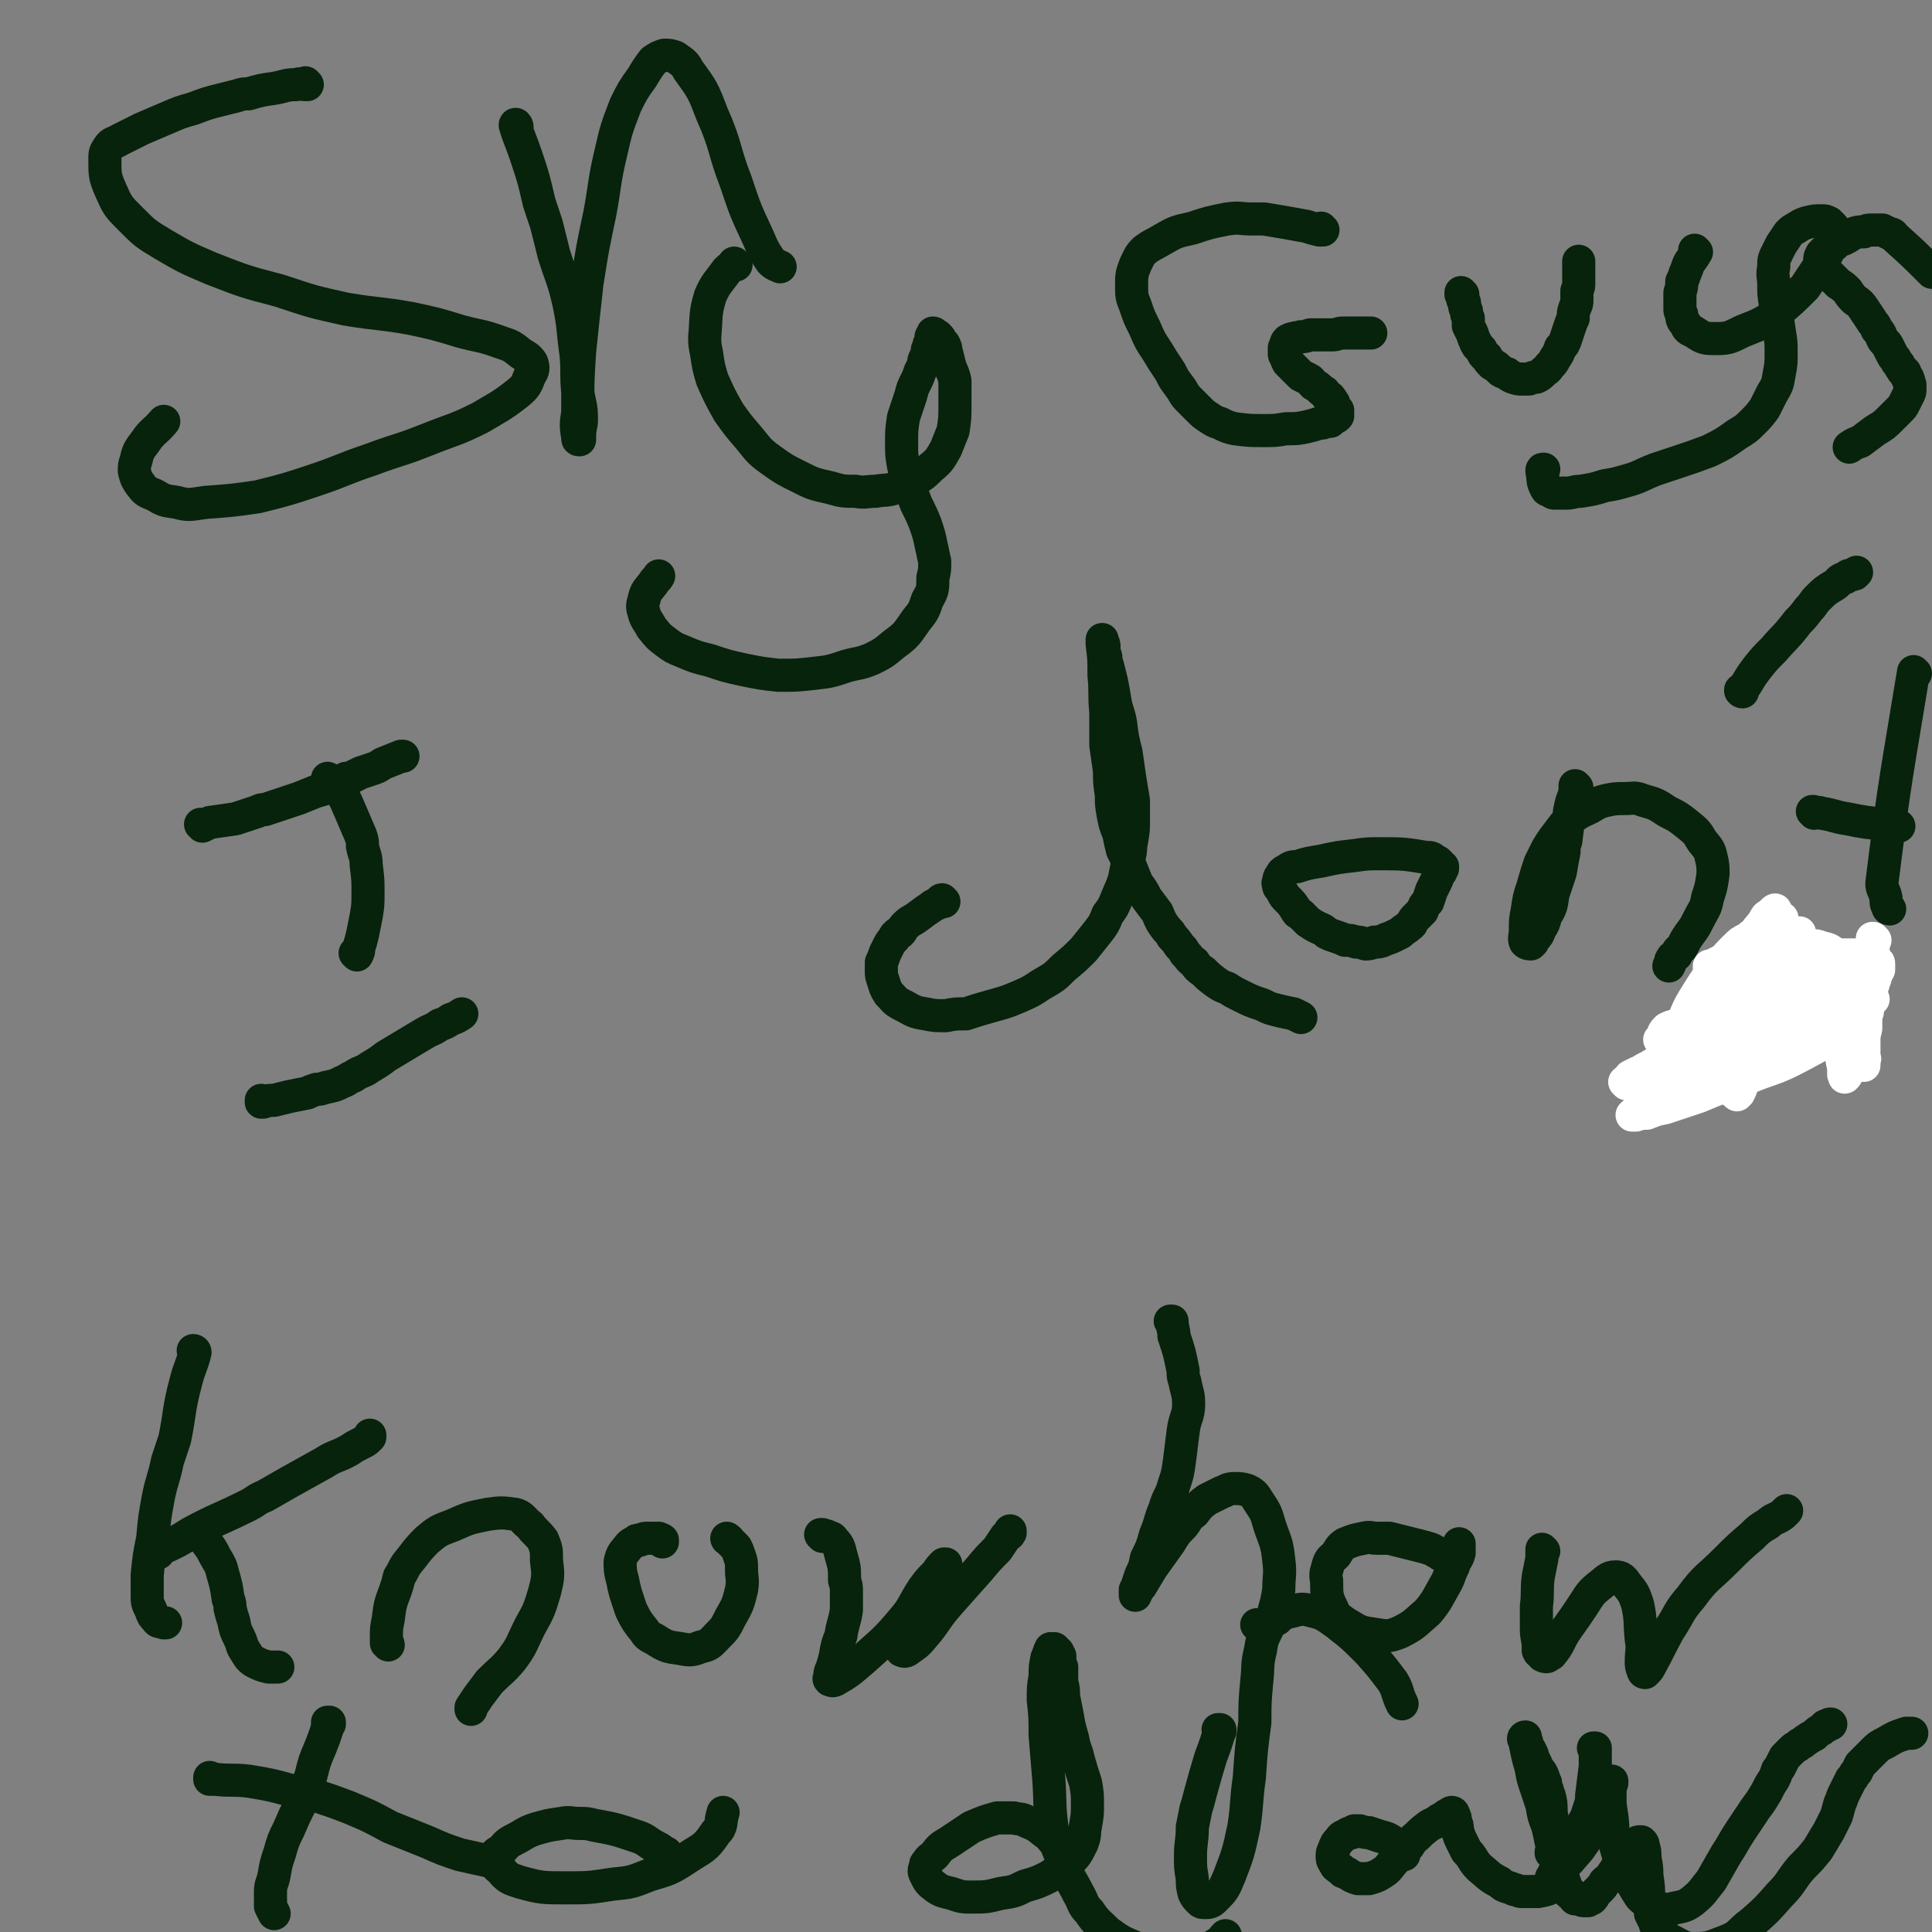 <svg viewBox='0 0 1050 1050' version='1.1' xmlns='http://www.w3.org/2000/svg' xmlns:xlink='http://www.w3.org/1999/xlink'><rect x="0" y="0" width="1050" height="1050" fill="#808080" stroke="none"/><g fill='none' stroke='#07230B' stroke-width='18' stroke-linecap='round' stroke-linejoin='round'><path d='M167,46c-1,0 -1,-1 -1,-1 0,0 0,1 0,1 -2,0 -3,-1 -5,0 -6,0 -6,1 -12,2 -7,1 -7,1 -14,3 -3,0 -3,0 -6,1 -4,1 -4,1 -8,2 -8,2 -8,2 -16,5 -7,2 -7,2 -14,5 -7,3 -7,3 -14,6 -6,3 -6,3 -12,6 -3,2 -4,1 -6,4 -2,3 -2,3 -2,7 0,8 0,9 3,16 4,9 4,9 11,16 8,8 8,8 18,14 12,7 12,7 26,13 18,7 18,7 37,12 18,6 18,6 36,10 18,3 18,2 35,5 14,3 14,3 27,7 11,3 11,2 22,6 6,2 6,2 11,6 3,2 4,2 6,5 1,3 1,4 -1,7 -2,5 -2,6 -7,10 -9,7 -10,7 -20,13 -14,7 -14,6 -29,12 -15,6 -15,5 -31,11 -15,5 -15,6 -30,11 -15,5 -15,5 -31,9 -14,2 -14,2 -28,3 -8,1 -9,2 -16,0 -7,-1 -7,-1 -12,-4 -5,-2 -5,-2 -8,-6 -2,-3 -2,-3 -3,-7 0,-3 0,-3 1,-6 1,-5 2,-6 5,-10 4,-6 5,-5 10,-11 '/><path d='M281,69c0,-1 -1,-2 -1,-1 2,7 3,8 6,17 4,12 4,12 7,25 2,6 2,6 4,12 2,8 2,8 4,16 4,13 5,13 8,26 3,14 2,14 4,28 1,10 0,11 1,21 1,7 2,7 2,15 0,4 -1,4 -1,9 0,1 0,1 0,2 0,0 0,0 0,0 -1,0 -1,0 -1,-1 -1,-7 -1,-7 0,-14 0,-17 0,-17 1,-33 2,-19 2,-19 4,-37 3,-19 3,-19 7,-38 3,-16 2,-16 6,-33 3,-13 3,-13 8,-26 4,-8 4,-8 9,-15 3,-5 3,-5 6,-9 3,-2 3,-2 6,-3 3,0 3,0 6,1 4,3 5,3 7,7 8,11 8,11 13,24 8,18 6,19 13,37 5,15 5,15 12,30 3,7 3,7 7,13 2,2 3,2 5,3 '/><path d='M400,144c0,0 -1,-1 -1,-1 0,0 0,0 0,0 -1,2 -2,2 -4,4 -5,7 -6,7 -9,14 -3,10 -2,11 -3,22 0,4 0,4 1,9 1,7 1,7 3,14 4,9 4,9 9,18 5,7 5,7 11,14 5,6 5,7 12,12 7,5 7,5 15,9 8,4 8,4 17,6 7,2 7,2 14,2 5,1 6,0 11,0 5,-1 6,0 11,-2 5,-1 5,-1 10,-4 5,-3 5,-3 9,-7 5,-4 5,-5 8,-10 2,-5 2,-5 4,-10 1,-7 1,-7 1,-14 0,-6 0,-6 0,-13 -1,-5 -2,-5 -3,-9 -1,-4 -1,-4 -2,-8 0,-1 0,-1 -1,-3 -1,-1 -1,-1 -2,-2 0,-1 0,-1 -1,-2 -1,-1 -1,-1 -2,-1 0,0 0,-1 -1,-1 0,1 0,1 -1,2 0,2 0,2 -1,4 0,2 0,2 -1,3 0,2 0,2 -1,4 -1,2 -1,2 -1,4 -1,2 -1,2 -2,4 -1,3 -1,3 -2,5 -2,4 -2,4 -3,8 -2,6 -2,6 -4,12 -1,7 -1,7 -1,14 0,6 0,6 1,12 1,5 2,5 3,10 2,6 2,6 4,11 3,6 3,6 5,11 2,6 2,6 3,11 1,4 1,5 2,9 0,5 0,5 -1,9 0,6 0,7 -3,12 -2,6 -2,6 -6,11 -5,7 -5,8 -12,13 -6,5 -6,5 -12,8 -7,3 -7,2 -14,4 -9,3 -9,3 -18,4 -9,1 -9,1 -19,1 -9,-1 -9,-1 -19,-3 -9,-2 -9,-2 -18,-5 -8,-2 -8,-2 -15,-5 -5,-2 -5,-2 -9,-5 -4,-3 -4,-3 -8,-8 -2,-4 -3,-4 -4,-8 -1,-3 -1,-4 0,-7 1,-5 2,-5 5,-9 1,-2 2,-2 3,-4 '/><path d='M110,449c0,0 0,-1 -1,-1 0,0 1,0 1,1 0,0 0,0 0,0 2,-1 2,-1 4,-2 7,-1 7,-1 14,-2 6,-2 6,-2 12,-4 2,-1 2,-1 4,-1 3,-1 3,-1 6,-2 6,-2 6,-2 12,-4 5,-2 5,-2 10,-4 4,-1 4,-1 8,-3 2,-1 2,-1 4,-2 2,-1 2,-1 4,-2 2,0 2,0 4,-1 2,-1 2,-1 4,-2 3,-1 3,-1 6,-2 3,-1 3,-1 6,-3 5,-2 5,-2 10,-4 0,0 0,0 1,0 '/><path d='M179,424c0,0 -1,-1 -1,-1 0,0 0,0 0,0 2,3 3,2 5,5 4,5 4,5 7,12 3,7 3,7 6,14 1,3 1,3 1,6 1,5 2,5 2,10 1,8 1,8 1,15 0,7 0,7 -1,13 -1,5 -1,5 -2,10 -1,4 -1,4 -2,7 0,2 0,2 -1,4 0,0 0,0 0,0 0,0 -1,-1 -1,-1 '/><path d='M143,599c-1,0 -1,-1 -1,-1 0,0 0,1 0,1 0,0 0,0 0,0 1,0 1,0 1,0 3,-1 3,-1 6,-1 4,-1 4,-1 8,-2 5,-1 5,-1 10,-2 2,-1 2,-1 5,-2 2,0 2,0 5,-1 5,-1 5,-1 9,-3 3,-1 3,-2 6,-3 4,-3 5,-2 9,-5 5,-3 5,-3 9,-6 5,-3 5,-3 10,-6 5,-3 5,-3 10,-6 5,-3 5,-2 9,-5 3,-1 3,-1 6,-3 3,-1 3,-1 6,-3 '/><path d='M513,490c0,0 -1,-1 -1,-1 0,0 0,0 0,1 0,0 0,0 0,0 1,0 0,-1 0,-1 -1,0 -1,1 -1,1 -2,2 -3,1 -5,3 -3,2 -3,2 -7,5 -4,3 -4,2 -7,5 -2,2 -1,2 -3,4 -1,0 -1,0 -2,1 -1,1 -1,1 -1,2 -2,2 -2,2 -3,4 -1,2 -1,2 -2,4 -1,3 -1,3 -2,5 0,2 0,2 0,5 0,2 0,2 1,5 1,3 1,4 3,7 3,3 3,4 7,6 6,3 6,4 13,5 5,1 5,1 11,1 5,-1 5,-1 11,-1 6,-2 6,-2 13,-4 7,-2 8,-2 15,-5 7,-3 7,-3 13,-7 7,-4 7,-4 12,-9 6,-5 6,-5 11,-10 4,-5 4,-5 8,-10 3,-4 3,-4 5,-9 3,-4 3,-4 5,-9 2,-5 2,-4 4,-10 1,-5 1,-5 2,-10 2,-6 1,-6 2,-11 1,-6 1,-6 1,-11 0,-6 0,-6 0,-11 -1,-6 -1,-6 -2,-12 -1,-7 -1,-7 -2,-14 -2,-8 -2,-8 -3,-16 -1,-6 -2,-6 -3,-12 -1,-6 -1,-6 -2,-11 -1,-4 -1,-4 -2,-8 -1,-3 -1,-3 -1,-5 -1,-3 -1,-3 -1,-5 0,-2 0,-2 -1,-3 0,0 0,0 0,0 1,0 0,0 0,-1 0,0 0,-1 0,0 0,0 0,1 0,2 1,8 1,8 1,17 1,10 0,10 1,20 0,9 0,9 0,18 1,7 1,7 2,14 0,6 0,6 1,13 0,5 0,5 1,11 1,5 1,5 3,10 1,5 1,5 2,9 2,4 2,4 4,8 2,5 2,5 4,10 3,4 3,4 5,8 3,4 3,4 6,8 2,5 2,5 5,9 2,2 2,2 3,4 2,2 2,2 4,5 2,2 2,2 3,4 3,3 2,3 5,5 2,3 2,3 5,5 3,3 3,3 7,6 3,2 3,2 6,3 3,2 3,2 7,4 6,3 6,3 12,5 4,2 4,2 8,3 4,1 4,1 9,2 2,1 2,1 4,2 '/><path d='M784,472c0,0 0,-1 -1,-1 0,0 1,0 1,0 0,0 0,0 0,0 0,1 0,0 -1,0 0,0 0,0 0,0 0,-1 0,-1 -1,-2 -1,-1 -1,-1 -2,-1 -2,-2 -2,-2 -5,-2 -12,-2 -13,-2 -25,-2 -7,0 -7,0 -14,1 -9,1 -9,1 -18,3 -6,1 -7,1 -13,3 -3,0 -3,0 -6,2 -2,1 -2,1 -3,3 -1,1 -1,2 -1,3 -1,1 0,2 0,3 1,1 1,1 2,3 1,2 1,2 3,4 2,2 2,2 4,5 1,2 1,2 3,3 2,2 2,2 4,4 3,2 3,2 5,3 2,1 3,1 5,3 2,1 2,1 5,2 3,1 3,1 5,2 3,0 3,0 6,1 2,0 2,0 5,1 2,0 2,0 5,-1 2,0 3,0 5,-1 2,-1 3,-1 5,-2 2,-1 2,-1 4,-2 2,-2 3,-2 5,-4 2,-1 1,-2 3,-4 2,-2 2,-2 4,-4 1,-3 1,-3 3,-5 1,-3 1,-3 2,-6 1,-2 1,-2 2,-4 1,-2 1,-2 2,-5 0,0 0,0 1,-1 0,-2 0,-2 1,-3 0,0 0,0 0,0 '/><path d='M857,428c0,0 -1,-1 -1,-1 0,0 0,0 0,0 0,2 0,2 0,4 -2,5 -2,5 -3,10 -1,8 -1,8 -2,16 -1,3 -1,3 -1,6 -1,5 -1,5 -2,11 -2,6 -2,6 -4,12 -1,7 -1,7 -4,12 -1,4 -1,4 -3,7 -1,3 -1,3 -3,5 0,1 -1,1 -1,2 -1,0 -1,1 -1,1 -1,0 -2,0 -3,-1 -1,-2 0,-3 0,-6 0,-6 0,-6 1,-11 1,-7 1,-7 3,-13 2,-7 2,-7 4,-13 2,-4 2,-4 4,-8 3,-5 4,-6 7,-10 3,-4 3,-4 7,-7 4,-3 5,-3 9,-5 5,-3 5,-3 9,-4 5,-1 5,-1 10,-1 5,0 5,-1 10,1 7,2 7,2 13,6 6,3 6,3 11,7 5,4 5,4 8,9 3,4 4,4 5,9 1,4 1,5 1,9 -1,7 -1,7 -3,13 -1,6 -2,6 -5,12 -2,4 -2,4 -5,8 -2,3 -2,3 -4,7 -2,2 -2,1 -3,4 -2,1 -2,1 -3,3 0,0 0,0 0,0 0,1 0,1 -1,3 '/><path d='M947,376c0,0 -1,0 -1,-1 0,0 0,1 0,0 2,-1 2,-2 3,-3 3,-5 3,-5 6,-9 4,-5 4,-5 9,-10 6,-7 7,-7 13,-15 3,-3 3,-3 6,-7 3,-3 2,-3 5,-6 4,-4 4,-4 9,-7 3,-2 2,-3 6,-4 2,-2 2,-1 5,-2 0,0 0,0 1,-1 '/><path d='M1041,366c0,0 -1,-1 -1,-1 -9,55 -10,57 -17,113 -1,5 1,5 2,10 0,3 0,3 1,5 0,1 1,1 1,1 '/><path d='M986,442c0,-1 -1,-1 -1,-1 0,0 0,0 0,0 0,0 0,0 0,0 1,0 0,0 0,0 0,0 0,0 0,0 3,1 3,0 5,1 7,1 7,2 14,3 10,2 10,2 21,3 3,1 3,0 7,1 '/><path d='M106,735c0,0 -1,-1 -1,-1 0,0 1,0 1,1 -2,8 -3,8 -5,16 -4,15 -3,16 -6,31 -2,6 -2,6 -4,12 -2,10 -3,10 -5,20 -2,11 -2,11 -3,22 -2,10 -2,10 -3,20 0,6 0,6 0,11 0,4 0,4 2,8 1,3 1,3 3,5 1,2 2,1 4,2 0,0 0,0 1,0 '/><path d='M86,844c0,0 0,-1 -1,-1 0,0 1,0 1,0 0,0 0,0 0,0 1,0 1,0 1,-1 9,-4 9,-4 17,-9 15,-8 15,-7 31,-15 4,-2 4,-3 9,-5 7,-4 7,-4 14,-8 9,-5 9,-5 18,-10 6,-4 7,-3 14,-7 3,-2 3,-2 7,-4 2,-1 2,-1 4,-3 0,-1 0,-1 0,-1 '/><path d='M109,833c-1,0 -1,-1 -1,-1 0,0 0,0 0,0 0,0 0,0 0,0 1,1 1,1 1,2 2,2 2,2 3,4 3,4 3,4 5,8 3,5 3,5 4,9 2,7 2,7 3,14 1,2 1,3 1,5 1,4 1,4 2,7 1,5 1,5 3,9 2,4 1,4 3,7 2,3 2,4 5,6 4,2 4,2 8,3 3,0 3,0 5,0 '/><path d='M211,894c0,-1 -1,-1 -1,-1 0,-1 0,0 0,0 0,0 0,0 0,0 0,-1 0,-1 0,-3 0,-5 0,-5 1,-10 1,-8 1,-8 4,-16 1,-3 1,-3 2,-7 2,-3 2,-4 4,-7 5,-6 5,-7 11,-13 6,-5 6,-5 14,-8 9,-4 9,-4 19,-6 7,-1 8,-1 15,0 4,1 4,3 8,6 3,4 4,4 7,8 2,5 2,5 2,11 1,8 1,9 -1,17 -3,10 -3,10 -8,19 -5,10 -4,10 -10,18 -5,6 -6,6 -12,12 -3,4 -3,4 -6,8 -2,3 -2,3 -4,6 0,0 0,0 0,1 0,0 0,0 0,0 '/><path d='M360,838c0,-1 0,-1 -1,-1 0,-1 1,0 1,0 -1,0 -1,0 -2,-1 -1,0 -1,0 -2,0 -2,0 -2,0 -4,0 -2,0 -2,0 -4,1 -2,0 -2,0 -3,1 -2,1 -2,1 -3,2 -3,4 -4,4 -5,9 0,7 1,7 2,13 1,4 1,4 2,7 1,3 1,3 2,6 3,6 3,6 7,11 2,3 2,3 6,5 6,4 7,4 14,5 5,1 6,1 11,-1 5,-1 5,-2 9,-6 4,-4 4,-4 7,-10 4,-7 4,-7 6,-15 1,-6 0,-6 0,-11 0,-4 0,-4 -1,-7 -1,-3 -1,-3 -2,-5 -1,-1 -1,-1 -2,-2 -1,-1 -1,-1 -2,-2 0,-1 -1,0 -1,-1 '/><path d='M447,835c0,-1 -1,-1 -1,-1 0,0 1,0 1,0 1,1 1,0 3,1 1,1 2,0 3,2 3,3 3,4 4,8 2,7 2,7 2,14 1,3 1,3 1,6 0,5 0,5 0,10 -1,7 -2,7 -3,14 -2,5 -2,5 -3,11 -1,4 -1,4 -2,7 -1,2 -1,2 -1,5 0,0 -1,0 0,1 1,0 1,1 3,0 7,-4 8,-5 15,-11 11,-10 12,-10 22,-22 6,-7 5,-8 11,-17 3,-4 3,-4 7,-8 2,-3 2,-3 4,-5 0,0 0,0 1,0 0,0 0,0 0,0 0,2 0,2 -1,4 -2,5 -2,5 -4,11 -3,7 -3,7 -7,14 -3,3 -3,3 -5,7 -3,3 -3,3 -5,6 -1,2 -1,2 -2,4 0,1 0,1 0,1 0,0 0,0 0,0 1,0 1,1 3,0 4,-3 5,-3 9,-8 7,-8 6,-9 14,-18 8,-9 8,-9 16,-18 5,-6 5,-6 10,-11 2,-3 2,-3 4,-6 1,-2 2,-1 3,-3 0,0 0,-1 0,-1 '/><path d='M637,719c0,0 -1,-1 -1,-1 0,0 0,0 1,0 0,0 0,0 0,0 0,4 1,4 1,8 3,9 3,9 5,19 0,3 0,3 1,6 1,6 2,6 2,12 0,7 -2,7 -3,15 -1,8 -1,8 -2,16 -1,7 -1,7 -3,13 -2,7 -3,6 -5,13 -3,7 -2,7 -5,14 -2,7 -2,7 -5,13 -1,5 -1,5 -3,9 -1,3 -1,3 -2,6 0,1 0,1 -1,2 0,1 0,1 0,2 0,0 0,0 0,0 0,0 0,1 0,1 1,-2 1,-3 3,-5 3,-5 3,-5 6,-10 5,-7 5,-7 10,-14 3,-5 3,-5 7,-9 3,-4 2,-4 6,-7 3,-4 3,-4 7,-7 4,-2 4,-2 8,-4 3,-1 3,-2 7,-2 3,0 4,0 7,1 4,2 4,3 6,6 4,6 4,6 6,13 3,9 4,9 5,19 1,8 0,8 0,16 -1,6 -1,6 -3,13 -1,3 0,4 -2,6 -2,1 -2,1 -4,1 -2,0 -2,0 -3,-1 '/><path d='M783,845c0,0 -1,-1 -1,-1 0,0 1,1 0,0 -1,0 -2,-1 -4,-2 -3,-1 -3,-1 -7,-2 -8,-2 -8,-2 -16,-4 -3,0 -3,0 -7,0 -3,0 -3,-1 -7,0 -5,1 -5,1 -10,3 -3,2 -3,3 -5,6 -2,2 -3,2 -4,5 -1,4 -2,5 -1,9 0,8 0,9 3,15 2,5 3,5 7,8 7,4 7,5 15,6 7,1 8,2 15,-1 8,-4 8,-5 15,-11 5,-6 5,-7 9,-14 3,-5 2,-5 5,-11 1,-4 2,-3 3,-7 0,-3 0,-3 0,-5 '/><path d='M839,843c0,0 -1,-1 -1,-1 0,0 0,0 1,1 0,0 0,0 0,0 0,0 -1,-1 -1,-1 0,2 0,3 0,5 -1,5 -1,5 -2,10 -1,8 0,8 -1,16 0,3 0,3 0,6 0,3 0,3 0,5 0,4 0,4 1,9 0,2 0,2 0,4 1,1 0,1 1,1 1,1 1,2 2,2 2,1 2,0 4,-1 5,-6 4,-7 8,-13 5,-7 5,-7 9,-13 4,-6 4,-7 9,-11 4,-3 5,-5 9,-5 3,0 4,1 6,4 4,5 4,5 6,11 2,9 1,10 2,19 1,6 0,6 0,12 0,2 0,3 1,5 0,1 1,1 1,1 2,-2 2,-2 3,-4 5,-9 5,-10 10,-19 6,-9 5,-10 12,-18 8,-11 9,-10 19,-20 7,-7 7,-7 14,-13 4,-4 4,-4 9,-7 3,-3 4,-2 8,-5 1,-1 1,-1 2,-2 0,0 0,0 0,0 0,0 0,0 0,0 '/><path d='M115,967c0,0 -1,-1 -1,-1 0,0 0,1 0,1 2,0 2,0 3,0 9,1 9,0 18,1 12,2 12,2 23,5 7,1 7,1 14,3 9,3 9,3 17,6 12,5 12,5 23,11 10,4 10,4 20,8 9,4 9,4 18,7 9,2 9,2 18,4 1,0 1,0 2,0 '/><path d='M179,937c0,0 -1,-1 -1,-1 0,0 1,0 1,0 0,0 0,0 0,0 0,1 0,0 -1,0 0,1 0,2 0,3 -2,6 -2,6 -4,11 -3,7 -3,7 -5,15 -1,3 -1,3 -2,5 -2,5 -2,5 -4,11 -3,6 -3,6 -6,13 -3,6 -3,6 -5,13 -2,6 -2,6 -3,12 -1,5 -2,5 -2,9 0,4 0,4 0,8 1,2 1,2 2,4 '/><path d='M363,1008c0,0 -1,0 -1,-1 0,0 0,1 0,1 0,0 0,-1 -1,-1 -2,-2 -2,-2 -4,-3 -6,-3 -5,-4 -11,-6 -12,-4 -12,-4 -23,-6 -4,-1 -4,-1 -8,-1 -5,0 -5,-1 -10,0 -7,1 -7,1 -14,3 -6,2 -6,3 -12,6 -4,2 -4,3 -7,6 -2,1 -3,1 -3,4 0,3 0,4 3,6 4,5 5,5 11,7 11,3 12,3 24,3 13,0 13,0 26,-2 10,-1 10,-1 20,-5 10,-3 11,-3 20,-9 9,-6 10,-5 16,-14 4,-4 2,-5 4,-11 '/><path d='M576,1004c0,0 0,0 -1,-1 0,0 1,1 1,1 0,0 0,0 0,0 -1,-1 -1,-1 -2,-2 -3,-3 -3,-4 -6,-6 -5,-4 -5,-4 -10,-6 -3,-2 -4,-1 -7,-2 -2,0 -2,0 -3,0 -3,0 -3,0 -6,0 -7,2 -7,2 -14,5 -6,4 -6,4 -12,8 -5,3 -5,3 -8,7 -2,2 -3,2 -4,4 -1,1 -1,1 -1,2 -1,3 -1,3 0,5 2,4 2,4 6,7 3,2 4,2 8,3 6,2 6,2 11,2 8,0 8,0 16,-2 7,-1 7,-1 13,-4 7,-2 7,-2 13,-5 6,-4 6,-3 11,-8 4,-4 4,-4 7,-10 2,-5 1,-5 2,-10 1,-6 1,-6 1,-11 0,-6 0,-6 -1,-12 -2,-6 -2,-6 -4,-13 -1,-5 -2,-5 -3,-11 -2,-7 -2,-7 -3,-13 -1,-5 -1,-5 -2,-10 0,-4 0,-4 -1,-8 0,-2 0,-2 0,-5 0,-2 0,-2 0,-3 -1,-2 -1,-2 -1,-4 0,-1 0,-1 0,-2 -1,-1 -1,-1 -1,-2 -1,-1 -1,-1 -2,-2 -1,0 -1,0 -2,0 -1,2 -1,3 -2,5 -1,5 -1,5 -1,10 -1,6 -1,6 -1,13 1,9 1,9 1,19 1,12 1,12 2,24 1,14 0,14 2,28 2,9 3,9 6,18 3,8 4,8 8,16 3,5 2,6 6,10 4,6 5,6 10,11 7,5 7,5 14,8 6,3 7,2 13,3 8,1 9,1 17,0 5,0 5,-1 10,-2 3,-1 3,-1 6,-3 2,-1 2,-2 4,-4 '/><path d='M663,941c0,0 -1,-1 -1,-1 0,0 1,0 1,0 -2,7 -2,7 -5,15 -3,10 -3,10 -6,21 -1,4 -1,4 -2,7 -1,5 -1,5 -2,10 0,8 -1,8 -1,16 0,6 0,6 1,12 0,4 0,4 1,8 1,2 1,2 3,4 1,1 1,1 3,1 2,0 3,0 5,-2 5,-5 5,-5 8,-12 5,-13 5,-13 8,-27 2,-13 1,-13 3,-27 1,-15 1,-15 3,-30 0,-11 0,-11 1,-22 1,-9 0,-9 2,-17 1,-6 1,-6 3,-10 2,-4 2,-5 6,-7 3,-3 3,-3 7,-4 5,-1 5,-2 10,-1 8,2 8,2 15,7 9,7 9,7 18,16 7,8 7,8 13,16 3,5 2,6 5,12 '/><path d='M763,1008c0,0 -1,0 -1,-1 0,0 1,1 1,1 0,0 0,-1 -1,-2 0,0 0,-1 -1,-1 -2,-2 -2,-2 -4,-4 -3,-2 -3,-2 -7,-3 -3,-1 -3,-1 -6,-2 -2,0 -2,0 -5,-1 -1,0 -1,0 -3,0 0,0 0,1 -1,1 -1,0 -2,0 -3,1 -2,1 -3,1 -4,3 -2,2 -2,2 -3,5 -1,2 -1,2 -1,4 0,1 0,2 1,3 0,1 1,1 1,2 1,1 1,1 3,2 1,2 1,1 3,2 3,2 3,2 6,3 3,0 3,0 6,0 3,-1 4,-1 7,-3 3,-2 3,-2 6,-6 3,-3 3,-3 7,-7 3,-3 2,-4 6,-7 3,-3 3,-3 7,-6 2,-1 2,-1 4,-2 2,-2 2,-1 3,-2 2,-1 1,-1 3,-2 0,0 0,0 0,0 0,0 0,0 0,0 1,0 1,-1 2,-1 1,0 1,1 1,1 1,2 1,2 1,4 1,2 1,2 1,4 1,4 1,4 3,8 1,2 1,2 2,4 4,4 3,5 7,9 5,4 5,5 11,8 3,3 4,2 8,4 2,0 2,1 4,1 2,0 3,0 5,0 2,0 2,0 4,0 5,-1 5,-1 9,-3 2,-1 1,-1 2,-2 '/><path d='M867,951c0,-1 0,-1 -1,-1 0,0 1,0 1,0 0,0 0,0 0,0 0,5 0,5 0,10 -1,8 -1,8 -2,16 0,3 0,3 -1,6 -1,3 -1,3 -2,6 -3,5 -3,5 -5,10 -3,5 -3,6 -6,11 -2,3 -2,3 -4,6 -2,2 -2,2 -3,4 0,0 0,0 0,1 0,0 0,0 0,0 -1,0 -1,1 -1,1 1,-1 1,-1 3,-2 3,-4 3,-4 7,-8 4,-5 4,-4 8,-10 4,-7 3,-7 6,-14 3,-5 3,-5 5,-9 1,-3 1,-3 2,-5 0,-1 0,-1 1,-2 0,-1 0,-1 1,-2 0,0 0,0 0,-1 0,0 0,0 0,0 0,0 0,0 0,1 -1,3 -1,3 -1,6 0,6 0,6 1,12 1,8 0,8 2,16 2,7 2,7 5,14 3,5 3,5 6,10 2,3 2,4 5,6 3,3 4,3 8,4 4,1 4,1 8,0 5,-1 6,-1 10,-4 6,-5 5,-5 10,-11 4,-7 4,-7 8,-14 4,-6 4,-7 8,-13 4,-6 4,-6 8,-12 3,-4 3,-4 6,-9 2,-4 2,-4 4,-7 1,-2 1,-2 2,-5 1,-1 1,-1 2,-3 1,-2 1,-2 2,-4 2,-2 2,-2 4,-4 2,-2 2,-1 4,-3 2,-1 2,-1 3,-2 3,-2 3,-2 5,-3 2,-2 2,-2 4,-3 1,-1 1,-1 2,-2 1,0 1,0 1,0 1,-1 1,-1 2,-1 '/><path d='M844,1008c0,0 -1,-1 -1,-1 0,0 0,0 0,0 0,0 0,0 0,0 1,1 0,0 0,0 0,-1 0,-1 1,-1 0,-1 0,-1 0,-3 0,-3 0,-3 0,-7 0,-5 0,-5 -1,-11 0,-5 0,-5 -1,-9 -1,-2 -1,-2 -1,-3 -1,-2 -1,-2 -1,-4 -1,-2 -1,-3 -2,-5 -1,-2 -2,-2 -3,-5 -1,-2 -1,-2 -2,-4 0,-1 0,-1 -1,-3 -1,-2 -1,-2 -2,-3 0,-2 0,-2 -1,-3 0,0 0,0 0,-1 0,0 0,-1 0,-1 0,0 -1,0 -1,1 1,2 1,2 1,3 1,5 1,5 2,9 2,6 1,6 3,12 2,6 2,6 4,12 1,6 1,6 3,11 1,4 1,4 2,9 1,3 2,3 3,7 1,2 0,2 1,5 1,3 1,3 2,6 1,3 1,3 2,6 1,2 1,2 2,4 1,1 1,0 2,1 0,1 0,1 1,2 1,0 1,0 2,0 2,1 2,1 3,1 1,0 1,0 2,0 1,-1 1,-1 2,-1 1,-1 1,-1 2,-3 1,-1 1,-1 2,-2 2,-2 2,-2 3,-4 2,-2 2,-1 4,-4 2,-3 2,-3 4,-6 2,-2 2,-2 3,-4 1,-1 1,-1 2,-2 2,-2 2,-2 4,-4 0,0 0,0 1,-1 0,0 0,0 0,0 0,-1 0,-1 1,-1 1,0 1,0 1,0 1,1 1,1 1,2 1,3 1,3 1,7 1,5 1,5 1,9 1,7 1,7 1,13 1,4 1,4 1,8 1,2 1,2 2,4 1,2 0,2 2,4 1,2 1,2 3,3 2,2 2,3 5,4 6,3 6,4 12,4 8,0 9,-1 17,-4 8,-3 7,-5 14,-10 8,-7 8,-7 15,-15 7,-7 6,-8 12,-15 5,-5 5,-5 9,-10 3,-5 3,-5 6,-10 2,-4 2,-4 4,-8 1,-3 1,-4 2,-7 1,-2 1,-3 2,-5 2,-4 2,-4 4,-8 2,-2 1,-2 3,-4 1,-2 1,-2 2,-4 3,-3 3,-3 7,-7 3,-3 3,-3 7,-5 5,-3 5,-3 11,-5 1,0 1,0 3,0 '/><path d='M719,125c-1,0 -1,-1 -1,-1 -1,0 0,1 0,1 0,0 -1,0 -1,0 -4,-1 -4,-1 -7,-2 -11,-2 -11,-2 -23,-4 -3,0 -3,0 -7,0 -6,0 -6,-1 -13,0 -10,2 -10,2 -19,5 -9,2 -9,2 -16,6 -5,3 -6,3 -10,6 -3,3 -3,4 -5,8 -2,5 -2,6 -2,11 0,6 0,6 2,11 2,6 2,6 5,12 3,7 3,7 7,13 3,5 3,5 7,11 2,4 2,4 5,8 3,4 2,4 5,7 3,3 3,3 6,6 2,2 2,2 5,4 3,2 3,2 6,3 4,2 4,2 8,3 8,1 8,1 16,1 6,0 6,0 12,-1 6,0 6,0 11,-1 4,-1 4,-1 7,-2 2,0 2,0 4,-1 1,0 1,0 2,0 1,-1 1,-1 2,-2 1,0 1,0 2,-1 0,0 0,-1 0,-1 0,-1 0,-1 0,-2 -1,-1 -1,-1 -2,-2 0,-2 0,-2 -1,-3 -1,-2 -1,-2 -3,-3 -1,-2 -1,-2 -3,-3 -2,-2 -2,-2 -4,-3 -2,-2 -1,-2 -3,-3 -2,-1 -2,-1 -4,-2 -1,-1 -1,-1 -3,-3 -1,-1 -1,-1 -2,-2 -1,-1 -1,-1 -2,-2 -1,-2 -1,-2 -1,-3 -1,-1 -1,-1 -1,-2 0,-1 0,-1 0,-2 0,-1 0,-1 0,-1 1,-1 0,-1 1,-2 0,-1 0,-1 1,-2 2,-1 2,-1 3,-1 2,-1 2,0 4,-1 2,0 2,0 5,-1 3,0 3,0 6,0 3,0 3,0 6,0 3,0 3,-1 6,-1 3,0 3,0 6,0 2,0 2,0 4,0 2,0 2,0 5,0 0,0 0,0 0,0 '/><path d='M795,160c0,0 -1,-1 -1,-1 0,0 0,0 0,0 0,1 0,1 0,1 1,2 1,2 1,3 1,1 1,1 1,3 0,1 0,1 1,3 0,2 0,2 1,4 0,2 0,2 0,4 1,2 1,2 2,4 1,3 1,3 2,5 0,1 1,1 1,2 1,1 1,1 2,2 1,2 1,3 3,4 1,2 1,2 3,4 2,1 2,1 4,3 1,1 1,1 4,2 1,1 1,1 3,2 3,1 3,1 5,1 2,0 2,0 4,0 2,-1 2,-1 4,-1 2,-1 2,-1 4,-3 1,-1 2,-1 3,-3 2,-2 2,-2 3,-4 2,-3 2,-3 3,-6 2,-2 2,-2 3,-5 1,-3 1,-3 2,-6 1,-3 1,-3 2,-5 0,-3 0,-3 1,-6 1,-2 1,-2 1,-4 0,-3 0,-3 0,-5 1,-2 1,-2 1,-4 0,-2 0,-2 0,-4 0,-2 0,-2 0,-3 0,-2 0,-2 0,-3 0,-1 0,-1 0,-1 0,-1 0,-1 0,-1 0,0 0,0 0,0 '/><path d='M922,137c0,0 -1,-1 -1,-1 0,0 0,0 1,1 0,0 0,0 0,0 -1,0 -1,0 -1,0 0,2 0,2 -1,3 -1,2 -1,1 -2,3 -1,2 -1,3 -2,5 -1,3 -1,3 -2,5 0,3 0,3 -1,6 0,3 0,3 0,6 0,1 0,1 0,3 0,1 0,1 1,3 0,2 0,3 2,5 1,2 1,3 4,4 5,3 5,4 11,4 8,0 8,0 16,-4 10,-4 11,-4 20,-11 7,-6 7,-6 14,-13 4,-6 4,-6 8,-12 3,-4 3,-4 5,-8 1,-3 1,-3 2,-6 1,-2 1,-2 1,-4 0,-1 0,-2 -1,-3 -1,-1 -1,-1 -2,-2 -2,-1 -2,-1 -4,-1 -4,0 -4,0 -8,1 -3,1 -3,1 -6,3 -2,1 -2,1 -4,3 -2,3 -2,3 -4,6 -1,2 -1,2 -2,4 -2,4 -2,4 -2,8 -1,5 0,5 0,10 0,5 0,5 1,11 1,7 1,7 2,14 1,6 1,6 1,12 0,5 0,6 -1,11 -1,6 -1,6 -4,11 -2,4 -2,4 -4,8 -3,4 -3,4 -6,7 -4,4 -4,4 -9,7 -7,5 -7,5 -15,9 -8,3 -8,3 -17,6 -6,2 -6,2 -12,4 -8,3 -8,4 -15,6 -7,2 -7,2 -13,3 -6,2 -7,2 -13,3 -4,0 -4,1 -8,1 -3,0 -3,0 -6,0 -1,0 -1,0 -2,-1 -2,-1 -2,0 -3,-2 -2,-4 -1,-4 -2,-9 0,-1 0,-1 1,-1 '/><path d='M1050,148c0,0 0,-1 -1,-1 -9,-9 -9,-9 -19,-18 -1,-1 -1,-2 -3,-2 -2,-1 -2,-1 -4,-2 -1,0 -1,0 -2,0 -2,0 -2,0 -3,0 -3,0 -3,0 -5,1 -3,0 -3,0 -6,1 -3,2 -3,2 -5,3 -3,1 -3,1 -5,3 -2,1 -2,1 -4,2 -2,2 -2,2 -3,3 -1,2 -1,2 -1,3 0,1 0,2 0,3 1,2 1,2 3,3 1,2 1,2 3,3 2,2 2,2 4,4 3,2 3,2 5,4 2,3 2,3 4,5 3,2 3,2 5,5 2,3 2,3 4,6 1,2 2,2 3,5 2,2 2,3 3,5 1,2 2,2 3,4 1,2 1,2 2,4 1,2 1,2 2,3 1,2 1,2 2,3 1,2 1,2 2,3 0,1 0,0 1,1 1,1 0,1 1,2 0,1 1,1 1,2 1,2 0,2 1,3 0,1 0,1 0,3 0,1 0,1 -1,3 -1,2 -1,2 -2,4 -1,2 -1,2 -3,4 -2,2 -2,2 -4,4 -4,4 -4,4 -9,7 -4,3 -4,3 -8,6 -3,1 -3,1 -6,3 0,0 0,0 0,0 '/><path d='M1001,526c-1,-1 -1,-2 -1,-1 -37,10 -37,11 -74,22 '/></g>
<g fill='none' stroke='#FFFFFF' stroke-width='18' stroke-linecap='round' stroke-linejoin='round'><path d='M930,526c0,0 -1,-1 -1,-1 0,0 0,0 0,1 0,0 0,0 0,0 1,-1 1,-1 2,-1 1,-1 1,-1 3,-2 2,-1 2,-1 4,-1 2,-1 1,-1 3,-2 3,-1 3,-1 5,-1 2,-1 2,0 4,-1 2,0 2,0 4,0 1,0 1,0 1,0 2,0 2,0 3,0 2,0 2,0 3,0 2,0 2,0 4,0 2,0 2,1 4,1 2,0 2,0 4,0 2,1 2,0 3,0 2,1 2,1 3,2 1,0 1,0 3,0 1,0 1,0 2,0 1,1 1,1 1,2 1,0 1,0 1,0 1,1 1,2 0,3 -1,3 -1,3 -3,6 -3,4 -3,4 -6,7 -3,3 -3,3 -7,6 -4,3 -4,3 -9,6 -3,3 -3,3 -7,5 -2,2 -2,2 -4,3 -3,2 -3,2 -5,3 -3,1 -3,1 -6,3 -2,1 -2,1 -5,3 -2,1 -2,1 -5,3 -2,1 -2,1 -4,2 -3,2 -3,2 -5,3 -2,2 -2,2 -4,3 -2,1 -2,1 -3,3 -1,1 -1,1 -3,3 -1,1 -1,1 -1,2 -1,1 -1,1 -2,2 -1,1 0,1 -1,2 0,1 0,1 -1,2 0,1 0,1 0,2 0,1 0,1 0,2 0,0 0,0 0,0 0,0 0,0 0,0 '/><path d='M981,538c0,-1 -1,-1 -1,-1 0,0 0,0 0,0 1,0 1,0 1,0 1,1 1,1 3,1 2,1 2,0 4,1 2,0 2,0 5,1 2,1 2,1 5,1 3,1 3,1 5,1 3,1 3,1 5,1 1,0 1,0 1,1 1,0 2,0 2,1 0,1 0,1 0,3 -2,4 -2,5 -5,8 -13,10 -13,10 -28,18 -15,8 -15,6 -31,13 -12,4 -12,4 -24,9 -9,3 -9,3 -18,6 -5,1 -5,1 -10,3 -3,0 -3,0 -6,1 0,0 0,0 -1,0 0,0 0,0 0,0 0,0 -1,0 -1,0 1,-1 1,-1 2,-1 2,-2 2,-2 4,-3 4,-2 4,-2 7,-4 5,-3 5,-3 11,-6 5,-3 5,-3 11,-6 4,-1 4,-2 7,-4 4,-2 4,-2 8,-4 3,-1 3,-1 7,-3 3,-2 3,-2 6,-3 3,-2 2,-2 5,-4 2,-1 2,-1 5,-2 1,-2 1,-2 3,-3 1,-1 1,-1 2,-2 1,-1 1,-2 1,-3 -1,-1 -1,-1 -3,-1 -4,-2 -4,-2 -8,-2 -7,0 -7,0 -14,1 -7,1 -7,1 -15,3 -6,1 -6,1 -12,2 -3,1 -3,1 -6,1 0,0 0,0 0,0 -1,1 -1,1 -2,1 -1,0 -2,-1 -2,-1 0,-1 1,-2 2,-3 4,-2 4,-1 8,-3 5,-1 5,-1 10,-3 3,-1 3,-1 6,-1 4,-1 4,-1 7,-2 4,0 4,0 8,-1 4,0 4,0 7,-1 3,0 3,0 6,-1 1,0 1,0 2,0 0,0 0,0 0,0 1,0 1,0 3,0 1,0 2,1 1,2 -1,1 -2,1 -4,3 -5,2 -5,2 -10,4 -6,3 -6,3 -12,5 -6,3 -6,3 -13,6 -7,3 -7,3 -14,6 -4,2 -4,2 -9,4 -3,1 -3,1 -6,3 -3,1 -3,2 -6,3 -2,1 -2,1 -4,2 -1,1 0,1 -1,2 -1,1 -1,0 -2,1 0,0 0,0 1,1 1,0 1,0 3,0 3,-1 3,-1 6,-2 3,-1 3,0 6,-2 5,-1 5,-2 10,-4 7,-3 7,-3 14,-6 4,-2 4,-2 8,-4 4,-2 4,-2 8,-4 4,-1 4,-1 7,-3 3,-2 3,-2 6,-3 2,-2 2,-2 4,-3 1,-1 1,-1 2,-1 1,-1 1,-1 2,-2 0,0 0,-1 1,-1 1,-1 1,-1 2,-1 2,-1 2,-1 4,-2 2,-1 2,-1 5,-1 2,-1 2,-1 5,-1 4,-1 4,-1 7,-2 3,0 3,0 5,0 2,0 2,-1 5,-1 1,0 3,0 3,0 0,1 -1,2 -3,3 -7,3 -7,3 -14,6 -9,3 -9,2 -18,4 -7,1 -7,2 -13,2 -4,1 -4,1 -8,1 -2,0 -2,-1 -4,-1 -1,0 -1,0 -2,0 -1,0 -1,0 -2,0 0,0 0,0 0,0 -1,0 -1,0 -2,-1 0,0 0,-1 1,-1 1,-1 1,-1 2,-2 2,-1 2,-1 4,-2 3,-1 3,-1 6,-2 3,-1 3,-1 5,-2 3,-1 3,-1 6,-2 0,0 0,0 1,0 1,-1 3,-2 2,-2 -1,0 -3,1 -5,2 -8,2 -8,2 -15,4 -7,2 -7,2 -14,4 -6,2 -6,2 -12,4 -3,0 -3,0 -6,1 -1,1 -1,1 -2,1 -1,1 -2,2 -2,2 4,0 5,-1 9,-2 11,-4 11,-4 22,-7 12,-4 12,-4 25,-8 9,-2 9,-2 17,-4 4,-1 4,-1 8,-3 1,0 2,0 2,0 -2,0 -3,1 -6,2 -12,4 -12,3 -24,8 -11,4 -11,4 -22,9 -8,3 -8,3 -16,7 -5,3 -5,3 -9,6 -3,2 -3,2 -5,5 -1,1 0,1 0,2 '/><path d='M978,508c0,0 0,-1 -1,-1 0,0 1,0 1,0 0,1 0,1 0,1 -1,1 -1,1 -1,2 -1,2 -1,2 -2,4 -1,3 -1,3 -2,6 0,4 0,4 -1,8 -1,4 -1,4 -1,8 0,2 0,2 0,4 0,2 0,2 0,5 0,4 -1,4 0,8 0,4 0,4 1,7 0,3 0,3 1,5 0,2 0,2 1,4 0,0 0,0 0,0 1,1 1,2 2,2 0,0 0,-1 0,-1 0,-2 0,-2 0,-4 0,-3 -1,-3 -1,-6 0,-3 0,-3 0,-7 0,-3 0,-3 0,-7 0,-3 0,-3 0,-6 0,-1 0,-1 0,-3 0,0 0,0 0,0 0,-1 0,-2 0,-3 -1,0 -2,0 -3,1 -4,4 -4,5 -7,11 -4,9 -3,9 -7,18 -3,7 -2,7 -6,15 -2,5 -2,5 -5,10 -1,3 -1,3 -2,5 0,0 -1,1 -1,1 -1,-1 -2,-1 -2,-3 0,-6 1,-6 2,-13 3,-11 3,-11 7,-22 3,-12 3,-12 7,-23 2,-7 2,-7 5,-15 1,-5 1,-5 3,-10 1,-4 1,-4 2,-7 0,-1 0,-1 0,-2 0,-1 1,-1 0,-1 0,-1 -1,0 -1,1 -3,5 -3,5 -6,11 -3,8 -3,8 -7,17 -4,9 -4,9 -9,18 -4,7 -4,7 -10,14 -3,6 -3,6 -8,10 -2,3 -2,3 -5,5 -2,2 -2,2 -4,3 -2,1 -3,2 -5,0 -2,-1 -3,-2 -3,-6 0,-7 1,-8 4,-15 4,-10 4,-10 9,-18 5,-8 5,-8 12,-15 4,-5 4,-5 8,-9 3,-3 3,-3 7,-5 2,-1 1,-2 4,-2 1,-1 2,-1 3,-1 2,1 3,1 4,3 1,3 1,4 1,8 0,6 0,6 -1,11 -2,7 -2,7 -4,14 -2,7 -2,7 -6,14 -3,7 -3,7 -7,13 -2,4 -2,4 -4,8 -2,2 -2,2 -4,5 -1,1 -1,2 -3,3 -1,0 -2,1 -3,0 -2,-2 -3,-2 -3,-6 -1,-8 -1,-8 1,-16 3,-12 3,-12 8,-23 3,-9 4,-9 8,-17 4,-8 4,-8 9,-15 2,-5 3,-4 6,-9 1,-2 1,-2 3,-3 1,-1 1,-1 2,-2 0,0 1,-1 1,0 0,1 1,2 0,3 -1,5 -2,5 -4,10 -4,7 -4,7 -9,15 -5,8 -6,8 -11,15 -4,6 -4,6 -8,11 -3,3 -3,3 -5,6 -2,1 -2,1 -3,3 0,0 0,0 0,0 -1,1 -1,2 -1,1 3,-1 4,-2 8,-5 5,-5 4,-6 9,-11 4,-4 4,-5 8,-9 3,-3 3,-3 6,-6 2,-1 3,-1 5,-2 2,-2 2,-2 4,-3 3,-1 3,0 6,-1 3,0 3,0 5,0 3,-1 3,-1 6,-1 4,0 4,0 7,-1 3,0 3,0 7,-1 3,0 3,0 7,0 3,0 3,0 6,0 3,0 3,0 5,0 2,1 2,1 3,2 1,0 1,0 3,0 1,1 1,1 1,2 1,0 1,0 1,1 0,1 0,1 0,2 0,0 0,0 0,1 -1,1 -1,1 -1,2 -1,2 -1,2 -1,3 -1,2 -1,2 -1,3 -1,2 -1,2 -1,4 0,1 0,1 0,3 0,1 0,1 1,1 '/><path d='M1019,511c-1,0 -1,-1 -1,-1 -1,0 0,0 0,0 0,0 0,0 0,0 0,1 0,1 0,1 0,3 0,3 0,7 -1,6 -1,6 -1,12 -1,8 -1,8 -2,15 0,2 0,2 0,3 0,2 0,2 -1,4 0,4 0,4 0,7 -1,4 -1,4 -1,7 0,3 0,3 0,6 0,2 0,2 0,3 0,0 0,0 0,0 1,1 0,0 0,0 0,0 0,1 0,2 0,1 0,2 0,2 0,0 0,-1 0,-2 0,-2 0,-2 -1,-3 -1,-3 -1,-3 -1,-6 -1,-3 -1,-3 -2,-7 -1,-3 -1,-3 -2,-7 -1,-3 -1,-3 -2,-6 -1,-3 -1,-3 -2,-5 0,-2 0,-2 -1,-4 -1,-2 -1,-2 -1,-4 0,0 0,-1 -1,-1 0,0 0,-1 0,-1 -1,3 -1,4 -1,7 0,8 0,8 1,16 0,8 0,8 1,16 0,4 0,4 1,8 0,2 0,2 0,4 1,1 0,2 1,1 0,0 1,-1 1,-2 -1,-7 -1,-8 -4,-15 -2,-8 -3,-8 -7,-15 -3,-6 -4,-5 -8,-11 -3,-5 -3,-5 -6,-11 -2,-3 -2,-3 -3,-7 0,-2 0,-2 1,-5 1,-2 1,-3 3,-3 4,-2 5,-3 10,-1 4,1 5,1 8,5 4,5 4,5 7,11 3,6 2,6 4,13 2,5 1,5 2,9 '/></g>
</svg>